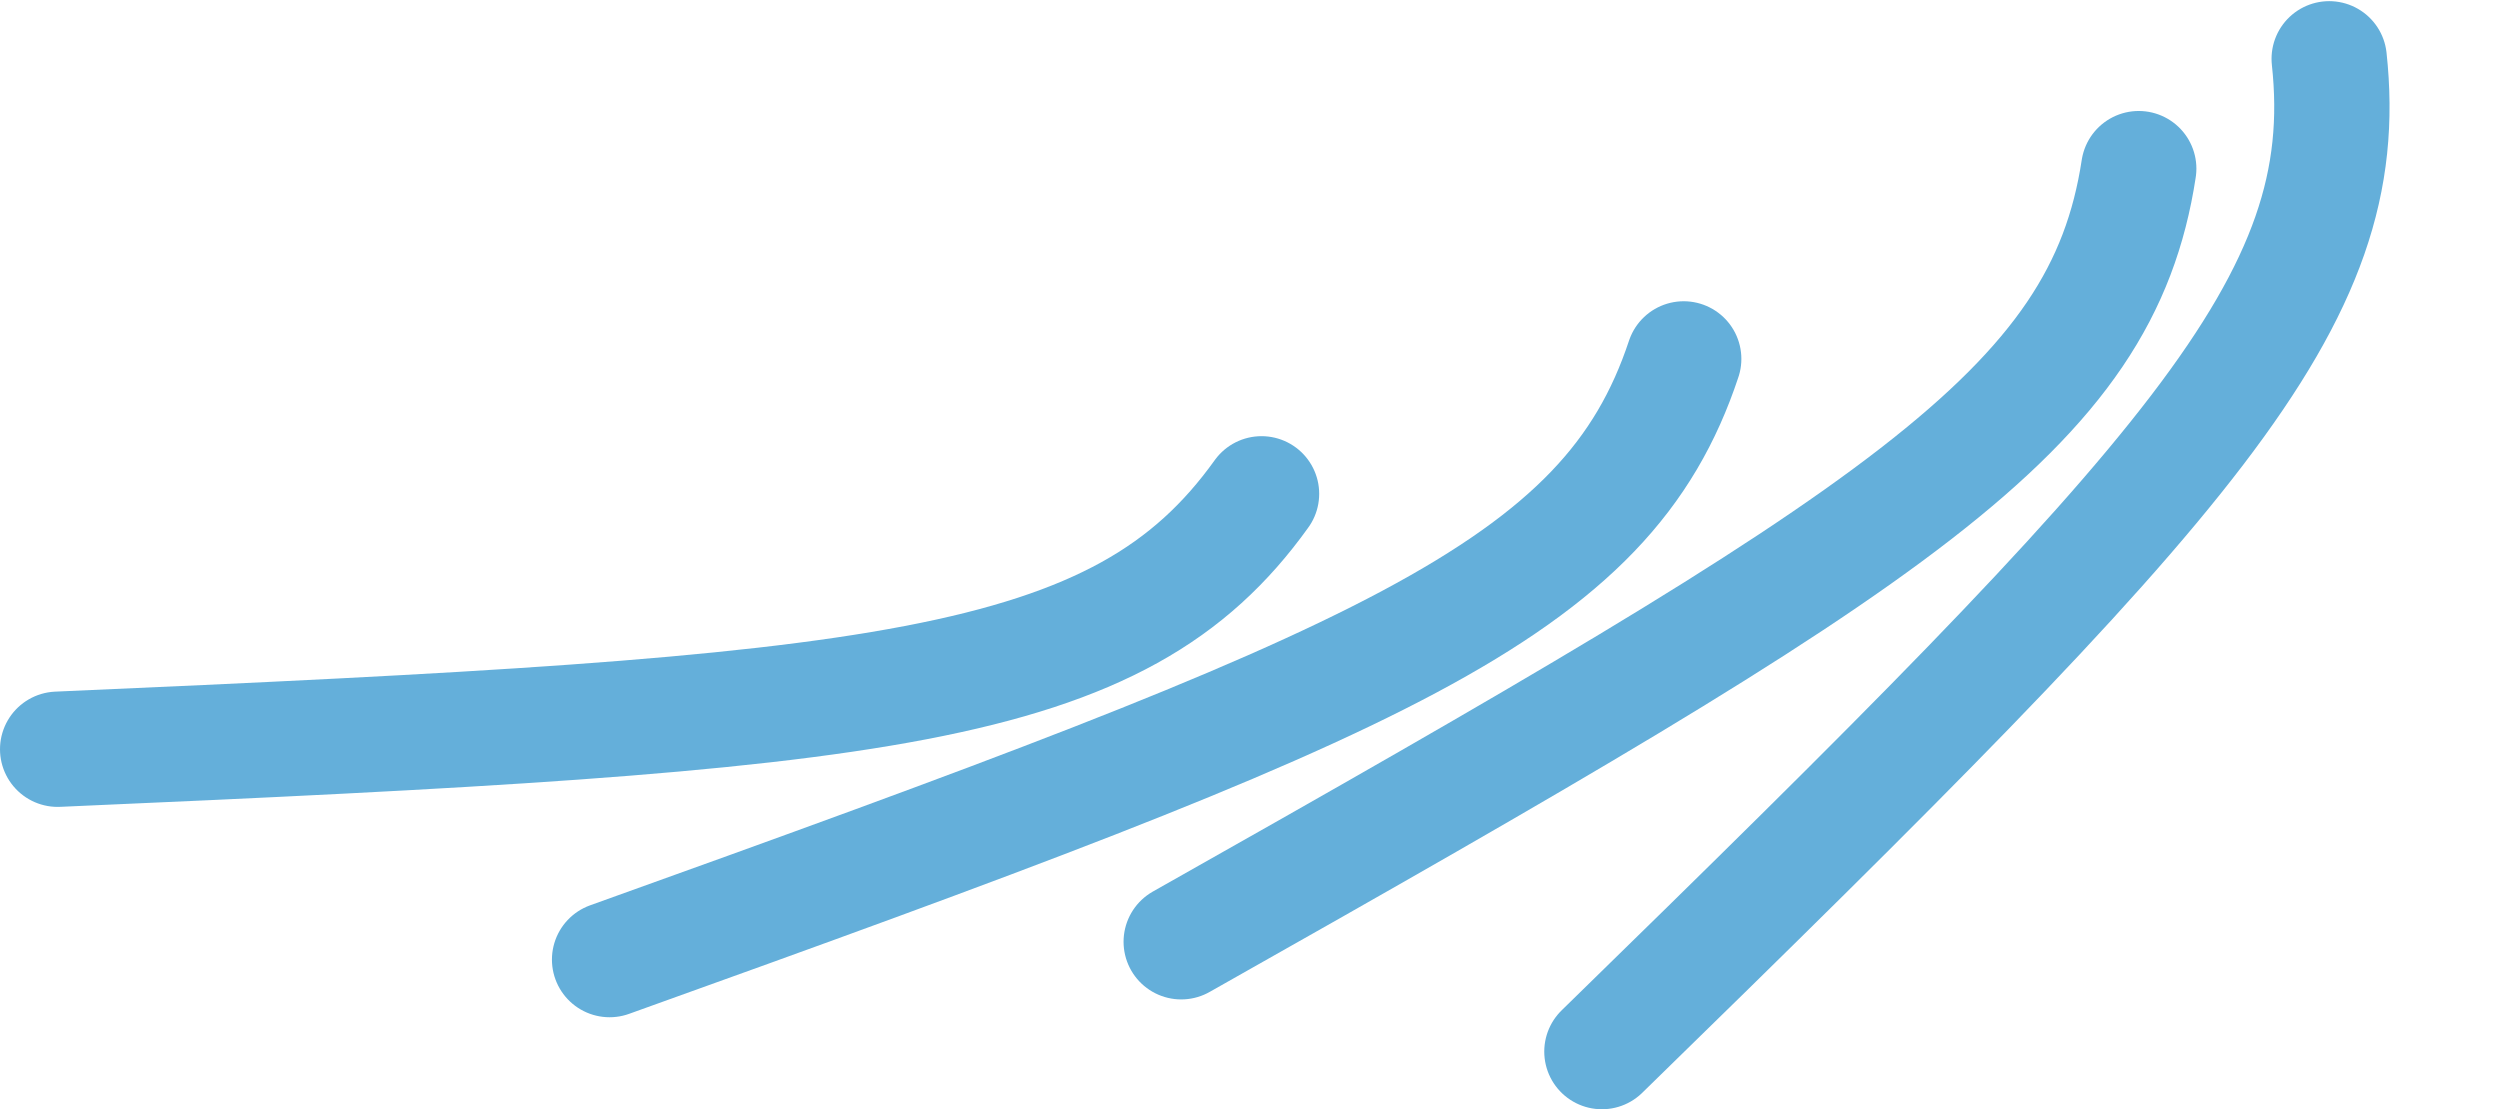 <?xml version="1.0" encoding="UTF-8"?> <svg xmlns="http://www.w3.org/2000/svg" width="2168" height="962" viewBox="0 0 2168 962" fill="none"> <path d="M50 649.743C765.755 618.548 970.5 600.743 1094 428.243" stroke="#64AFDA" stroke-width="100" stroke-linecap="round" stroke-linejoin="round"></path> <path d="M528.635 832.156C1203 590.267 1393.27 512.592 1460.11 311.243" stroke="#64AFDA" stroke-width="100" stroke-linecap="round" stroke-linejoin="round"></path> <path d="M1024.35 816.698C1648.3 464.61 1822.76 355.976 1854.71 146.243" stroke="#64AFDA" stroke-width="100" stroke-linecap="round" stroke-linejoin="round"></path> <path d="M1389.18 911.941C1902 411.646 2042.77 261.913 2019.88 51" stroke="#64AFDA" stroke-width="100" stroke-linecap="round" stroke-linejoin="round"></path> </svg> 